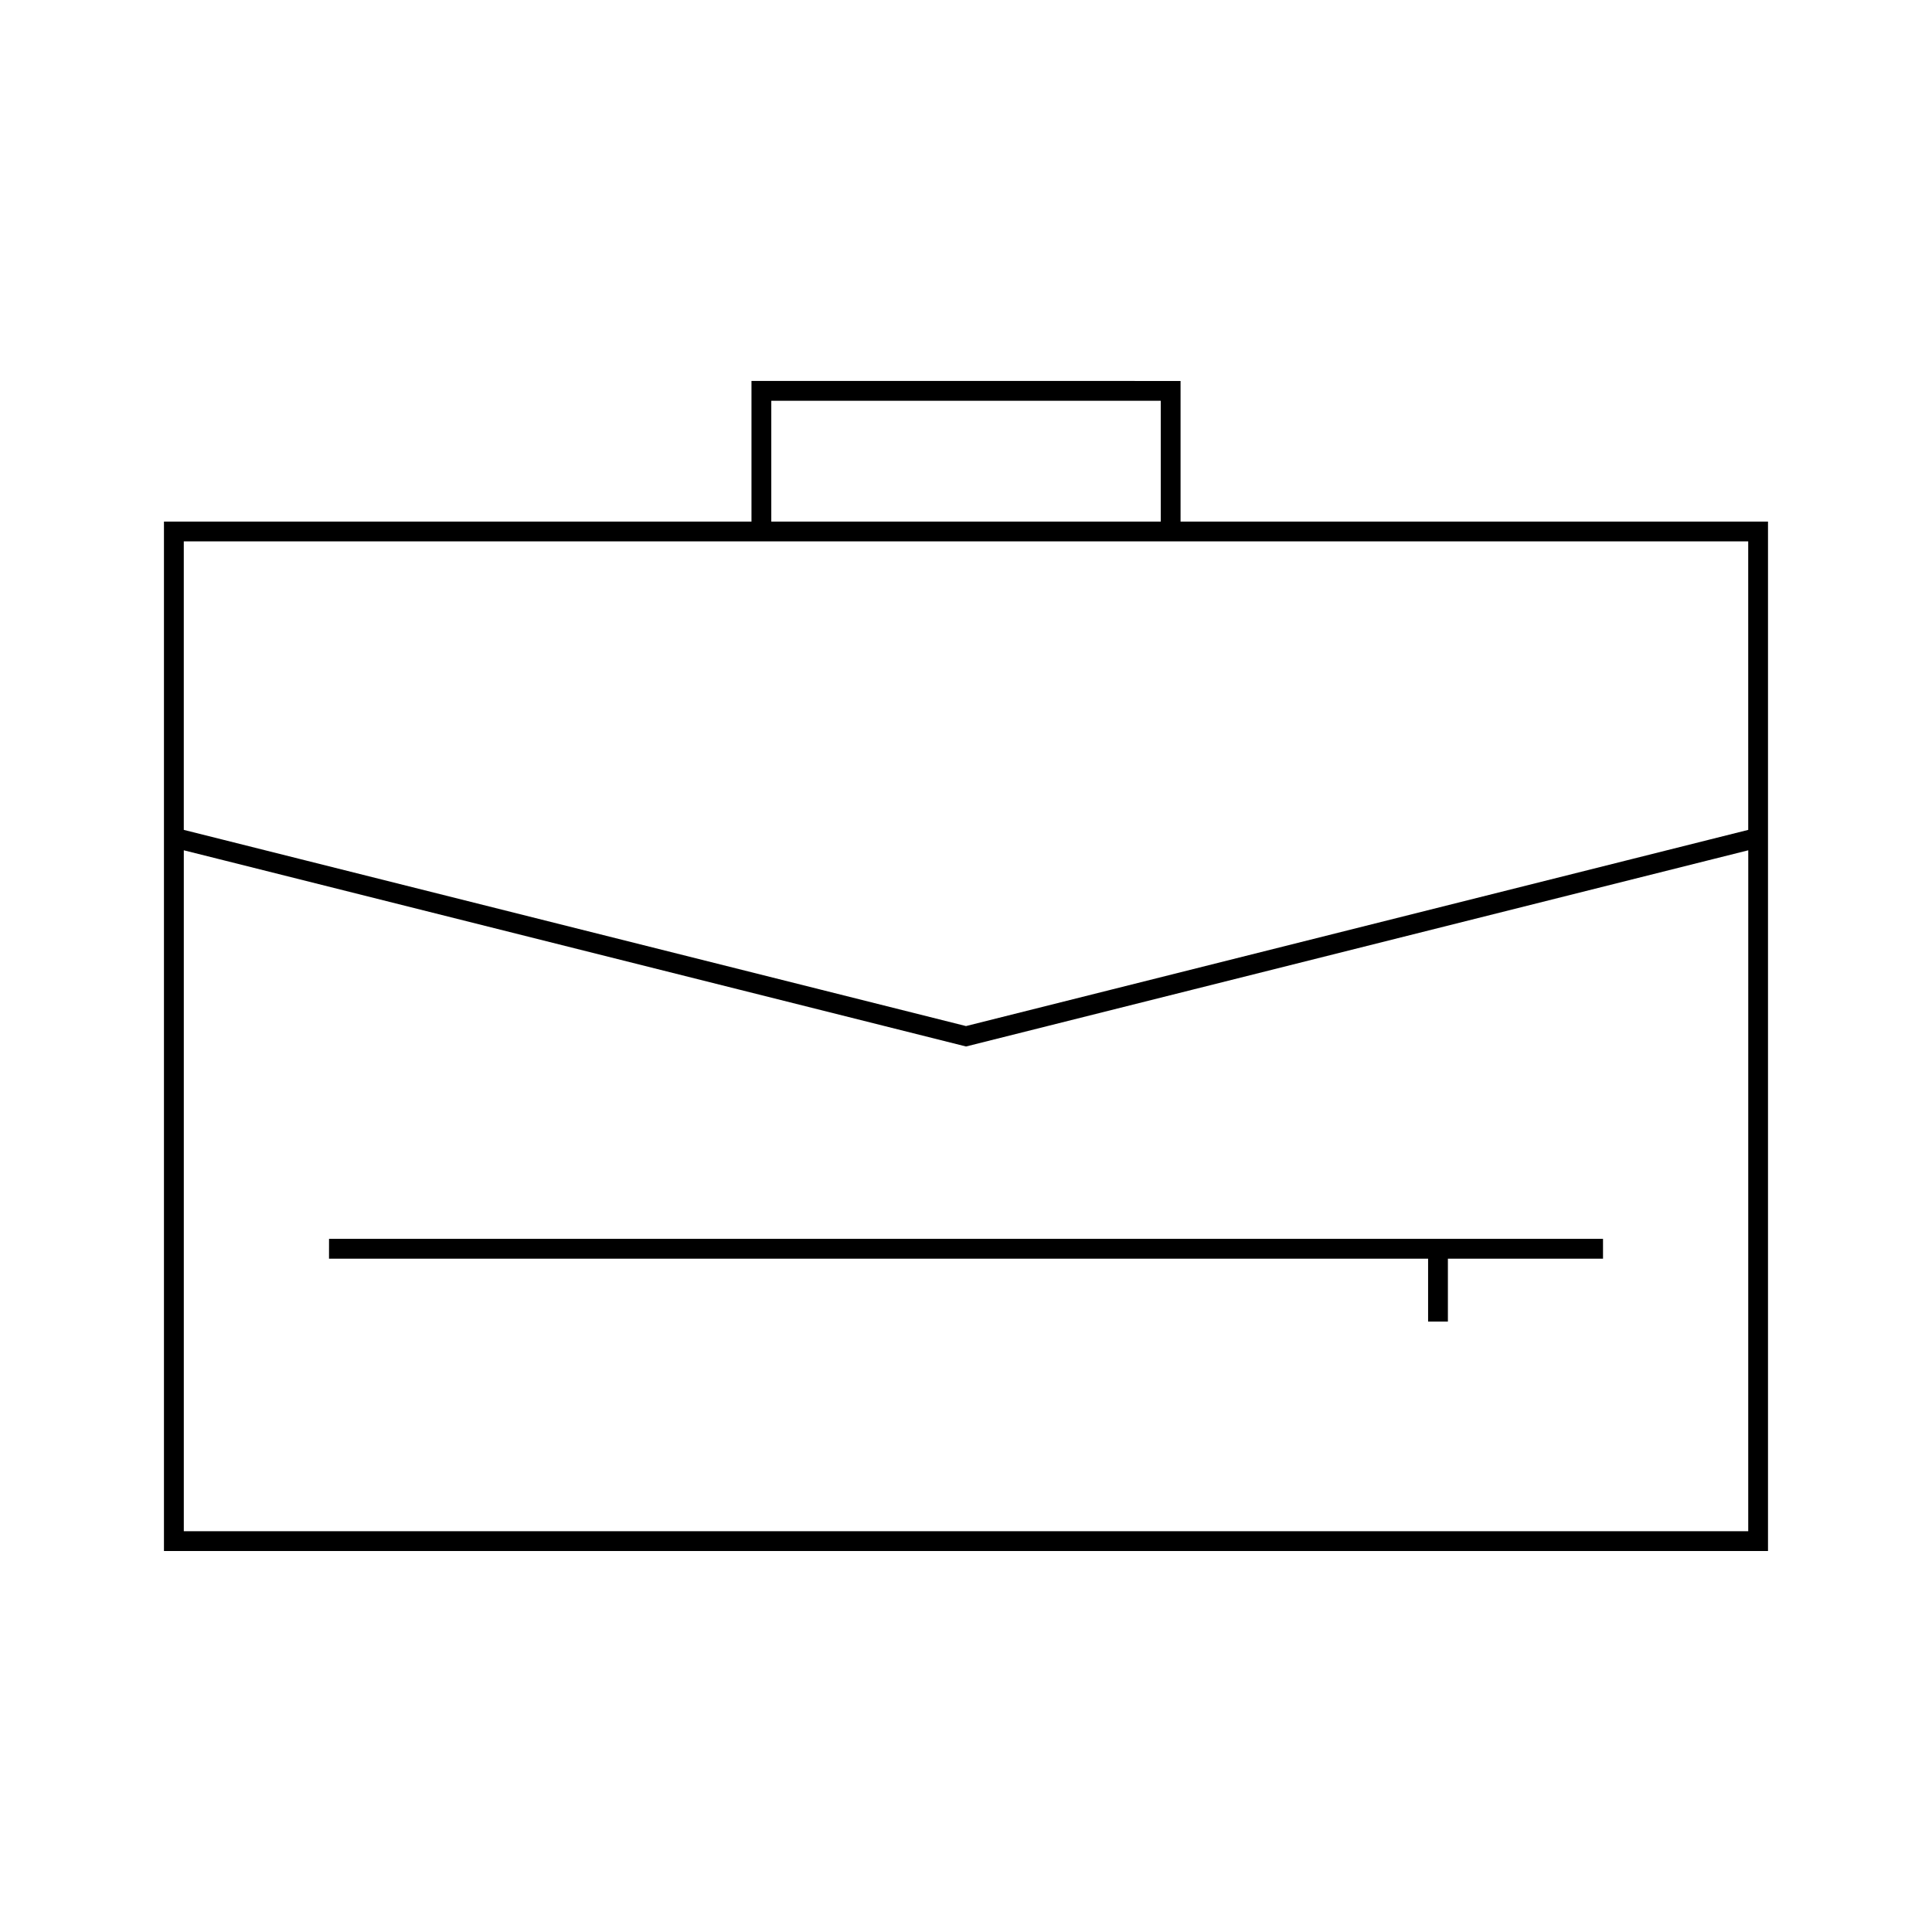 <?xml version="1.0" encoding="UTF-8"?>
<!-- Uploaded to: SVG Repo, www.svgrepo.com, Generator: SVG Repo Mixer Tools -->
<svg fill="#000000" width="800px" height="800px" version="1.1" viewBox="144 144 512 512" xmlns="http://www.w3.org/2000/svg">
 <g>
  <path d="m456.86 282.23v-37.27l-113.71-0.004v37.27l-155.7 0.004v272.8h425.09v-272.8zm-108.46-32.023h103.21v32.023h-103.21zm258.9 299.58h-414.59v-180.45l9.238 2.312 198.06 49.68 196.37-49.254 10.93-2.738zm0-185.86-207.3 51.992-38.668-9.703-158.15-39.664-10.477-2.625v-76.453h414.59z"/>
  <path d="m231.19 477.56h291.27v16.68h5.246v-16.68h41.109v-5.246h-337.62z"/>
 </g>
</svg>